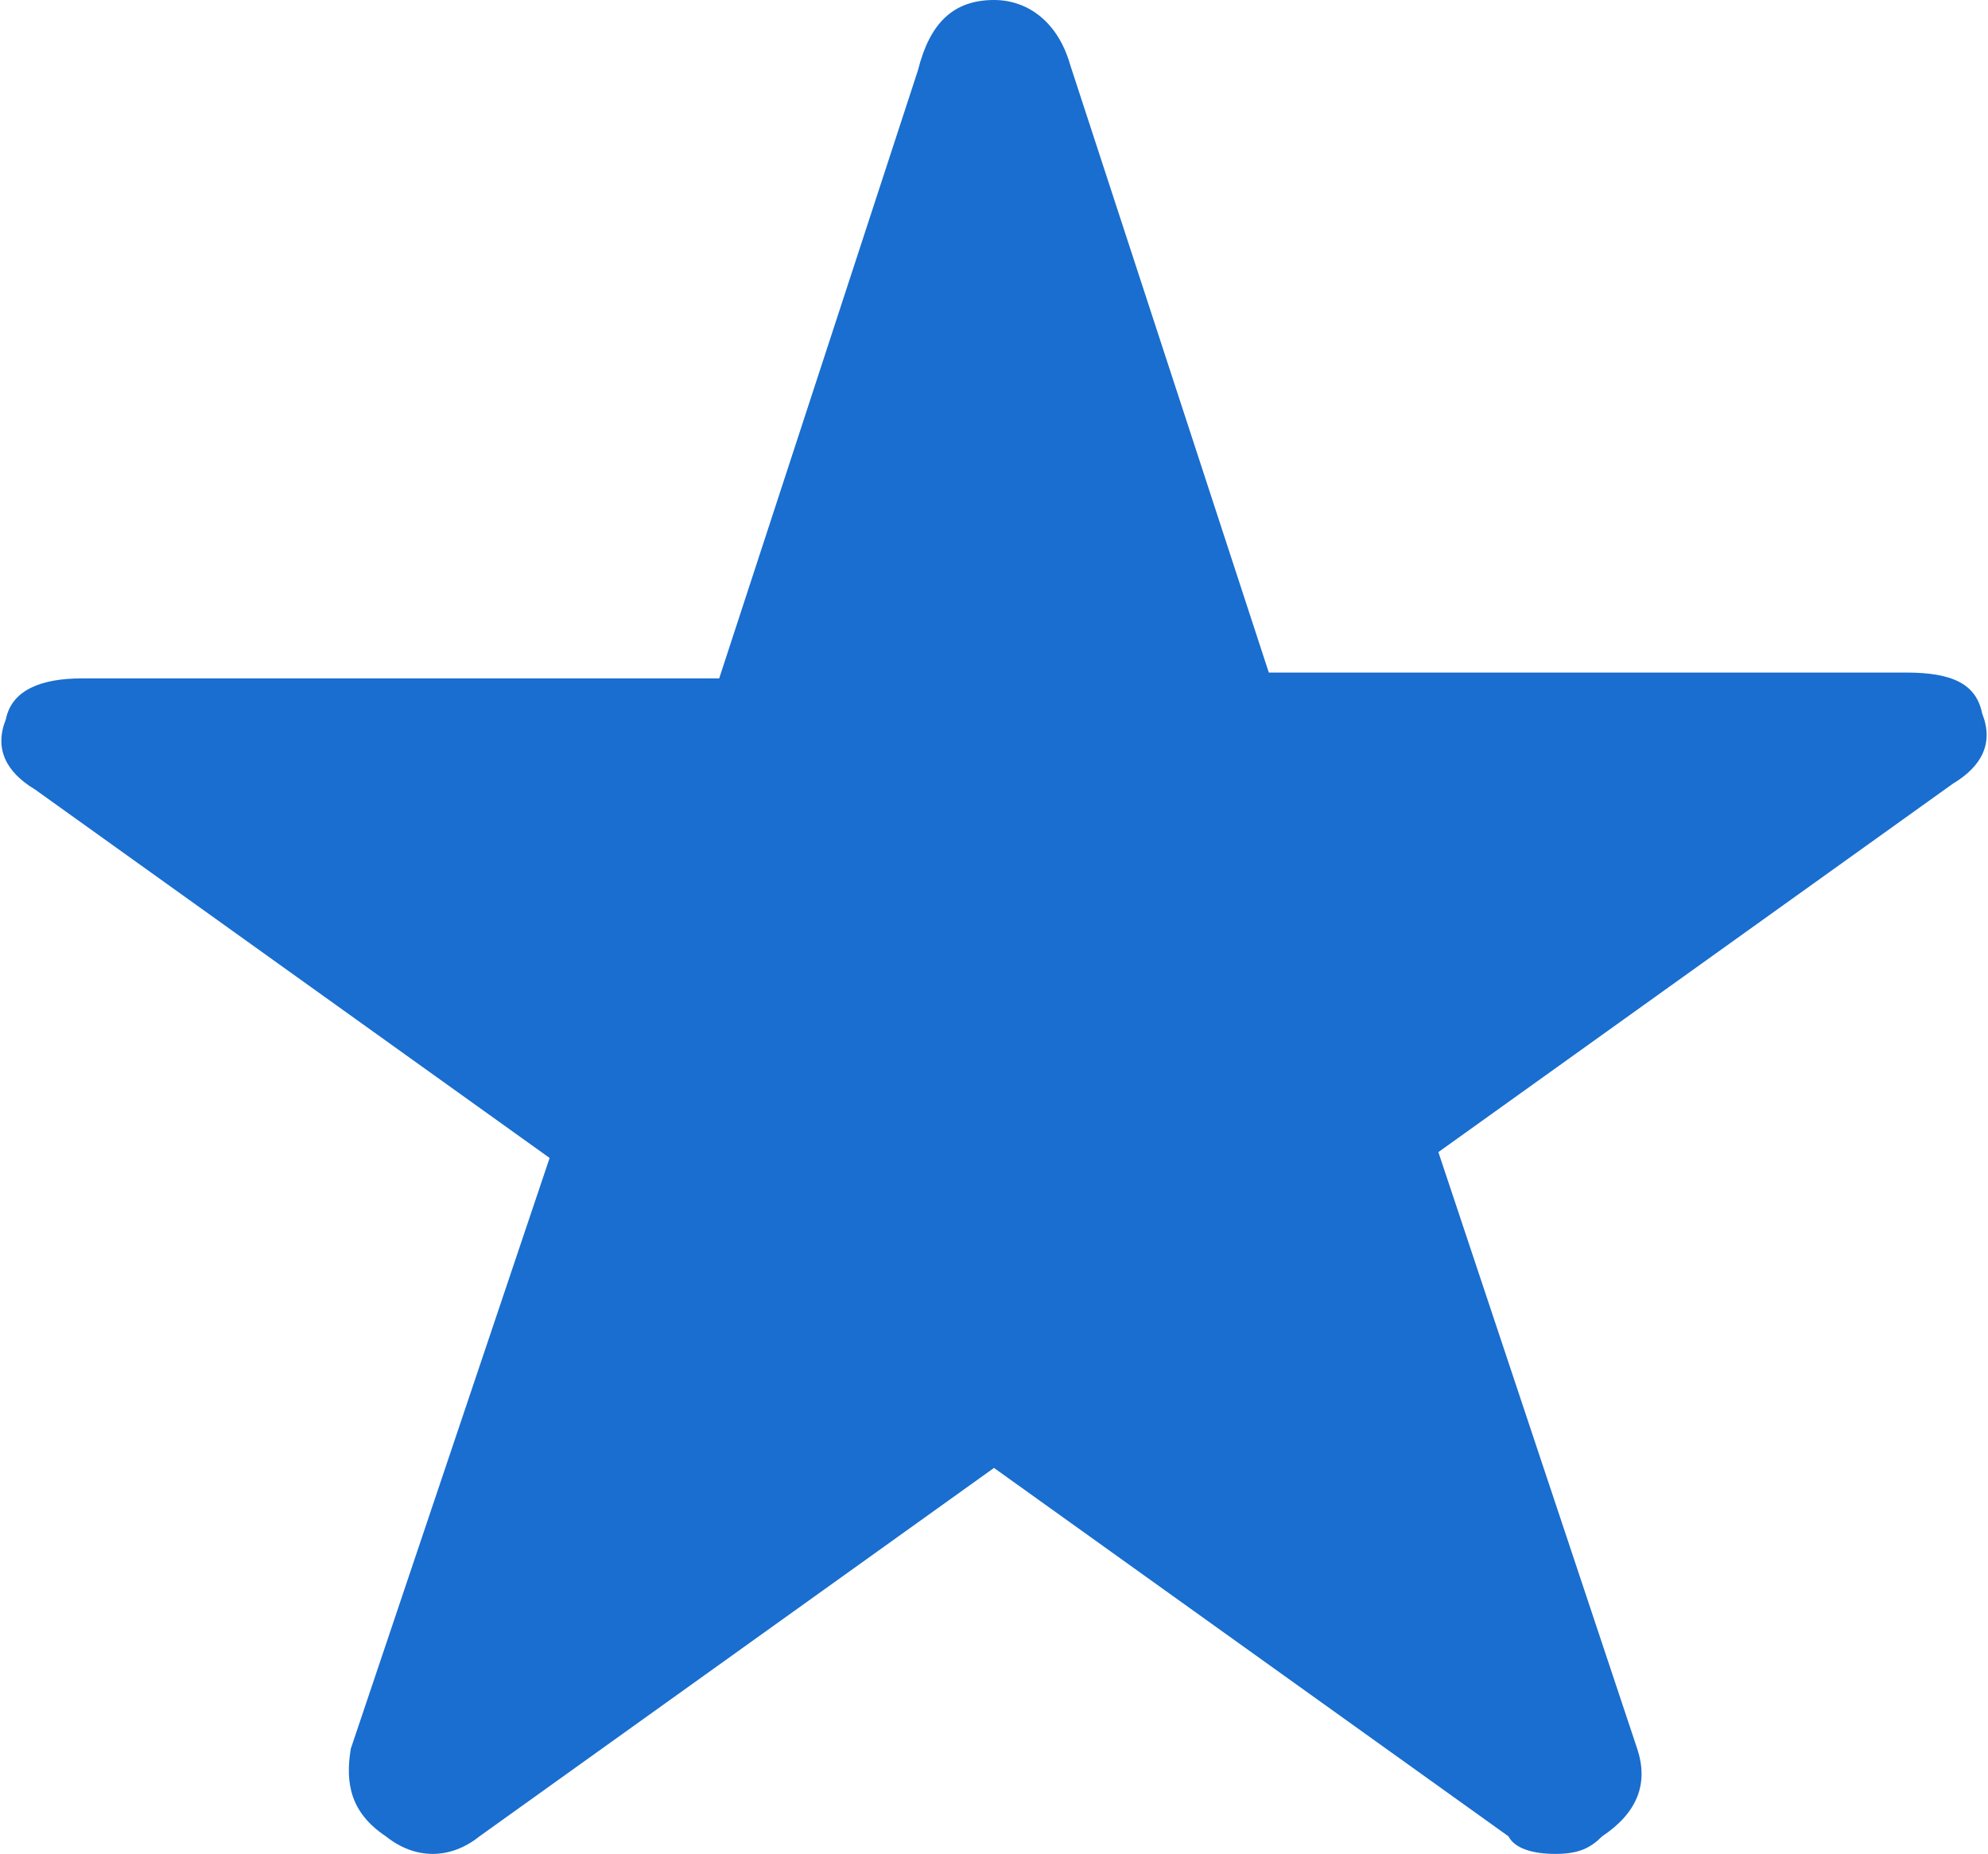<svg xmlns="http://www.w3.org/2000/svg" viewBox="0 0 34 31.7" enable-background="new 0 0 34 31.7"><style type="text/css">.st0{fill:#196ECF;}</style><path class="st0" d="M27.4 31.4c-.2.2-.4.3-.8.3s-.7-.1-.8-.3m0 0l-8.8-6.3-8.8 6.3c-.5.4-1.1.4-1.6 0-.6-.4-.7-.9-.6-1.5l3.4-10.1-8.8-6.3c-.5-.3-.7-.7-.5-1.2.1-.5.6-.7 1.3-.7h10.9l3.4-10.4c.2-.8.6-1.2 1.3-1.2.6 0 1.1.4 1.3 1.1l3.4 10.4h10.9c.8 0 1.2.2 1.3.7.2.5 0 .9-.5 1.2l-8.8 6.3 3.4 10.2c.2.6 0 1.1-.6 1.5"/></svg>
